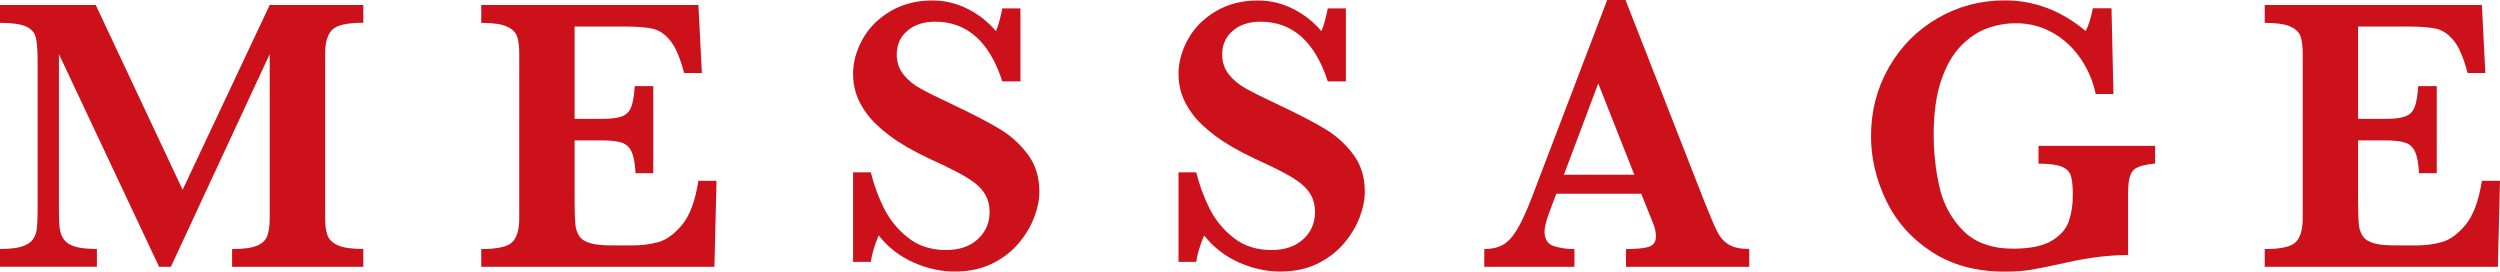 <?xml version="1.0" encoding="UTF-8"?><svg id="_イヤー_2" xmlns="http://www.w3.org/2000/svg" viewBox="0 0 259.27 28.17"><defs><style>.cls-1{fill:#cc111b;}</style></defs><g id="_ザイン1"><g><path class="cls-1" d="M37.68,27.67h-13.61v-1.84c1.17,0,2.04-.12,2.58-.35,.55-.23,.9-.57,1.07-1.02,.17-.45,.25-1.06,.25-1.83V5.61l-10.25,22.06h-1.22L6.11,5.61V21.76c0,.85,.03,1.51,.09,1.96,.06,.45,.21,.84,.46,1.16,.25,.32,.64,.56,1.17,.71,.53,.15,1.27,.23,2.22,.23v1.84H0v-1.84c.96,0,1.71-.08,2.23-.24s.91-.4,1.15-.72,.39-.7,.44-1.15c.05-.45,.08-1.1,.08-1.95V6.39c0-1.15-.06-1.98-.18-2.48-.12-.51-.45-.89-.99-1.15-.54-.26-1.45-.39-2.73-.39V.52H9.93l9.01,19.16L27.97,.52h9.71v1.84c-1.67,0-2.75,.24-3.23,.73-.49,.49-.73,1.31-.73,2.47V22.62c0,.73,.08,1.33,.24,1.78,.16,.45,.53,.8,1.11,1.05,.58,.25,1.45,.37,2.61,.37v1.84Z"/><path class="cls-1" d="M74.31,18.74l-.22,8.93h-24.18v-1.84c1.67,0,2.74-.24,3.22-.72s.72-1.31,.72-2.48V5.57c0-.77-.08-1.38-.23-1.81-.15-.43-.51-.77-1.08-1.02-.57-.25-1.44-.37-2.63-.37V.52h22.52l.36,7.05h-1.84c-.41-1.56-.89-2.68-1.43-3.35-.54-.67-1.15-1.09-1.82-1.24-.67-.15-1.69-.23-3.03-.23h-5.08V12.33h2.76c.95,0,1.66-.08,2.12-.25,.47-.17,.79-.48,.98-.95,.19-.47,.31-1.2,.38-2.2h1.92v9.03h-1.84c-.05-1-.19-1.74-.4-2.21-.21-.47-.55-.79-1.01-.95-.46-.16-1.17-.24-2.11-.24h-2.8v6.39c0,1.07,.03,1.85,.08,2.34,.05,.49,.2,.9,.43,1.23,.23,.33,.61,.56,1.14,.71,.53,.15,1.28,.22,2.25,.22h2.18c.92,0,1.8-.12,2.63-.35,.83-.23,1.65-.83,2.45-1.8,.8-.97,1.36-2.49,1.68-4.55h1.88Z"/><path class="cls-1" d="M107.79,19.88c0,.84-.18,1.73-.54,2.67s-.9,1.84-1.63,2.7-1.65,1.56-2.75,2.1-2.39,.81-3.84,.81-2.87-.31-4.29-.94c-1.42-.63-2.63-1.56-3.61-2.8-.43,.99-.7,1.9-.82,2.74h-1.84v-9.29h1.84c.33,1.33,.79,2.59,1.38,3.76,.59,1.17,1.42,2.19,2.49,3.03,1.07,.85,2.39,1.27,3.95,1.27,1.36,0,2.45-.37,3.27-1.12,.82-.75,1.23-1.69,1.23-2.82,0-.64-.13-1.2-.38-1.68-.25-.48-.62-.91-1.1-1.29s-1.14-.79-1.97-1.22c-.83-.43-1.79-.89-2.85-1.37-1.64-.77-2.99-1.55-4.04-2.34-1.05-.79-1.85-1.55-2.39-2.29-.54-.74-.91-1.44-1.12-2.11-.21-.67-.31-1.34-.31-2.02,0-1.21,.33-2.41,.98-3.59,.65-1.18,1.61-2.15,2.87-2.9,1.26-.75,2.72-1.13,4.37-1.13,1.27,0,2.48,.28,3.62,.85,1.15,.57,2.14,1.34,2.98,2.33,.24-.56,.46-1.35,.66-2.36h1.88v7.57h-1.88c-1.33-4.12-3.66-6.19-6.97-6.19-1.2,0-2.17,.32-2.89,.95-.73,.63-1.09,1.45-1.09,2.45,0,.79,.23,1.47,.68,2.05,.45,.58,1.05,1.08,1.79,1.49,.74,.41,1.94,1.01,3.59,1.78,2,.95,3.57,1.77,4.7,2.46,1.13,.69,2.08,1.57,2.86,2.62,.78,1.05,1.17,2.33,1.17,3.82Z"/><path class="cls-1" d="M141.54,19.88c0,.84-.18,1.73-.54,2.67s-.9,1.84-1.63,2.7-1.65,1.56-2.75,2.1-2.39,.81-3.84,.81-2.87-.31-4.29-.94c-1.42-.63-2.63-1.56-3.61-2.8-.43,.99-.7,1.9-.82,2.74h-1.84v-9.29h1.84c.33,1.33,.79,2.59,1.38,3.76,.59,1.17,1.42,2.19,2.49,3.03,1.07,.85,2.39,1.27,3.95,1.27,1.36,0,2.45-.37,3.27-1.12,.82-.75,1.23-1.69,1.23-2.82,0-.64-.13-1.2-.38-1.68-.25-.48-.62-.91-1.1-1.29s-1.14-.79-1.97-1.22c-.83-.43-1.79-.89-2.85-1.37-1.64-.77-2.99-1.55-4.04-2.34-1.05-.79-1.85-1.55-2.39-2.29-.54-.74-.91-1.44-1.12-2.11-.21-.67-.31-1.34-.31-2.02,0-1.21,.33-2.41,.98-3.59,.65-1.18,1.61-2.15,2.87-2.9,1.26-.75,2.72-1.13,4.37-1.13,1.27,0,2.48,.28,3.62,.85,1.15,.57,2.14,1.34,2.98,2.33,.24-.56,.46-1.35,.66-2.36h1.88v7.57h-1.88c-1.33-4.12-3.66-6.19-6.97-6.19-1.2,0-2.17,.32-2.89,.95-.73,.63-1.09,1.45-1.09,2.45,0,.79,.23,1.47,.68,2.05,.45,.58,1.05,1.08,1.79,1.49,.74,.41,1.94,1.01,3.59,1.78,2,.95,3.57,1.77,4.7,2.46,1.13,.69,2.08,1.57,2.86,2.62,.78,1.05,1.17,2.33,1.17,3.82Z"/><path class="cls-1" d="M181.42,27.67h-12.79v-1.84c1.08,0,1.87-.08,2.36-.23,.49-.15,.74-.52,.74-1.09,0-.4-.08-.81-.24-1.22l-1.28-3.2h-8.81l-.66,1.76c-.37,.99-.56,1.7-.56,2.14,0,.8,.31,1.31,.93,1.52,.62,.21,1.34,.32,2.17,.32v1.84h-9.35v-1.84c.75,0,1.38-.14,1.9-.42s1.02-.81,1.49-1.59c.47-.78,.98-1.89,1.53-3.31L166.68,0h1.9l8.27,21.14c.6,1.49,1.04,2.51,1.32,3.03,.28,.53,.67,.93,1.16,1.22,.49,.29,1.19,.43,2.08,.43v1.84Zm-11.93-9.55l-3.74-9.47-3.56,9.47h7.31Z"/><path class="cls-1" d="M223.48,16.96c-.77,.08-1.36,.2-1.75,.37-.39,.17-.66,.45-.81,.86-.15,.41-.22,1.04-.22,1.89v6.37c-1.94,0-4.03,.25-6.29,.76-1.63,.36-2.85,.61-3.66,.75-.81,.14-1.78,.21-2.88,.21-2.94,0-5.45-.69-7.55-2.06-2.1-1.37-3.67-3.14-4.71-5.31s-1.57-4.38-1.57-6.67c0-2.62,.62-5,1.86-7.16,1.24-2.16,2.92-3.85,5.04-5.08,2.12-1.23,4.44-1.85,6.97-1.85,3.07,0,5.87,1.06,8.39,3.18,.31-.57,.55-1.36,.74-2.36h1.94l.2,8.89h-1.84c-.28-1.35-.81-2.58-1.58-3.7-.77-1.12-1.74-2.01-2.89-2.66-1.15-.65-2.43-.98-3.81-.98-1.01,0-2.01,.18-2.98,.53-.97,.35-1.89,.97-2.73,1.84-.85,.87-1.53,2.07-2.04,3.57-.51,1.51-.77,3.37-.77,5.59,0,1.9,.2,3.72,.6,5.47,.4,1.75,1.21,3.25,2.44,4.5,1.23,1.25,2.96,1.88,5.21,1.88,1.76,0,3.1-.28,4-.83,.91-.55,1.5-1.23,1.77-2.03s.41-1.69,.41-2.68c0-.93-.07-1.61-.21-2.04-.14-.43-.47-.74-.98-.94s-1.3-.3-2.37-.3v-1.84h12.09v1.84Z"/><path class="cls-1" d="M259.27,18.74l-.22,8.93h-24.18v-1.84c1.67,0,2.74-.24,3.22-.72s.72-1.31,.72-2.48V5.57c0-.77-.08-1.38-.23-1.81-.15-.43-.51-.77-1.08-1.02-.57-.25-1.45-.37-2.63-.37V.52h22.52l.36,7.05h-1.84c-.41-1.56-.89-2.68-1.43-3.35-.54-.67-1.15-1.09-1.82-1.24-.67-.15-1.69-.23-3.03-.23h-5.08V12.33h2.76c.95,0,1.65-.08,2.12-.25,.47-.17,.79-.48,.98-.95,.19-.47,.31-1.2,.38-2.2h1.92v9.03h-1.84c-.05-1-.19-1.74-.4-2.21-.21-.47-.55-.79-1.01-.95-.46-.16-1.17-.24-2.11-.24h-2.8v6.39c0,1.07,.03,1.85,.08,2.34,.05,.49,.2,.9,.43,1.23,.23,.33,.61,.56,1.14,.71,.53,.15,1.28,.22,2.25,.22h2.18c.92,0,1.8-.12,2.63-.35,.83-.23,1.65-.83,2.45-1.8,.8-.97,1.36-2.49,1.68-4.55h1.88Z"/></g></g></svg>